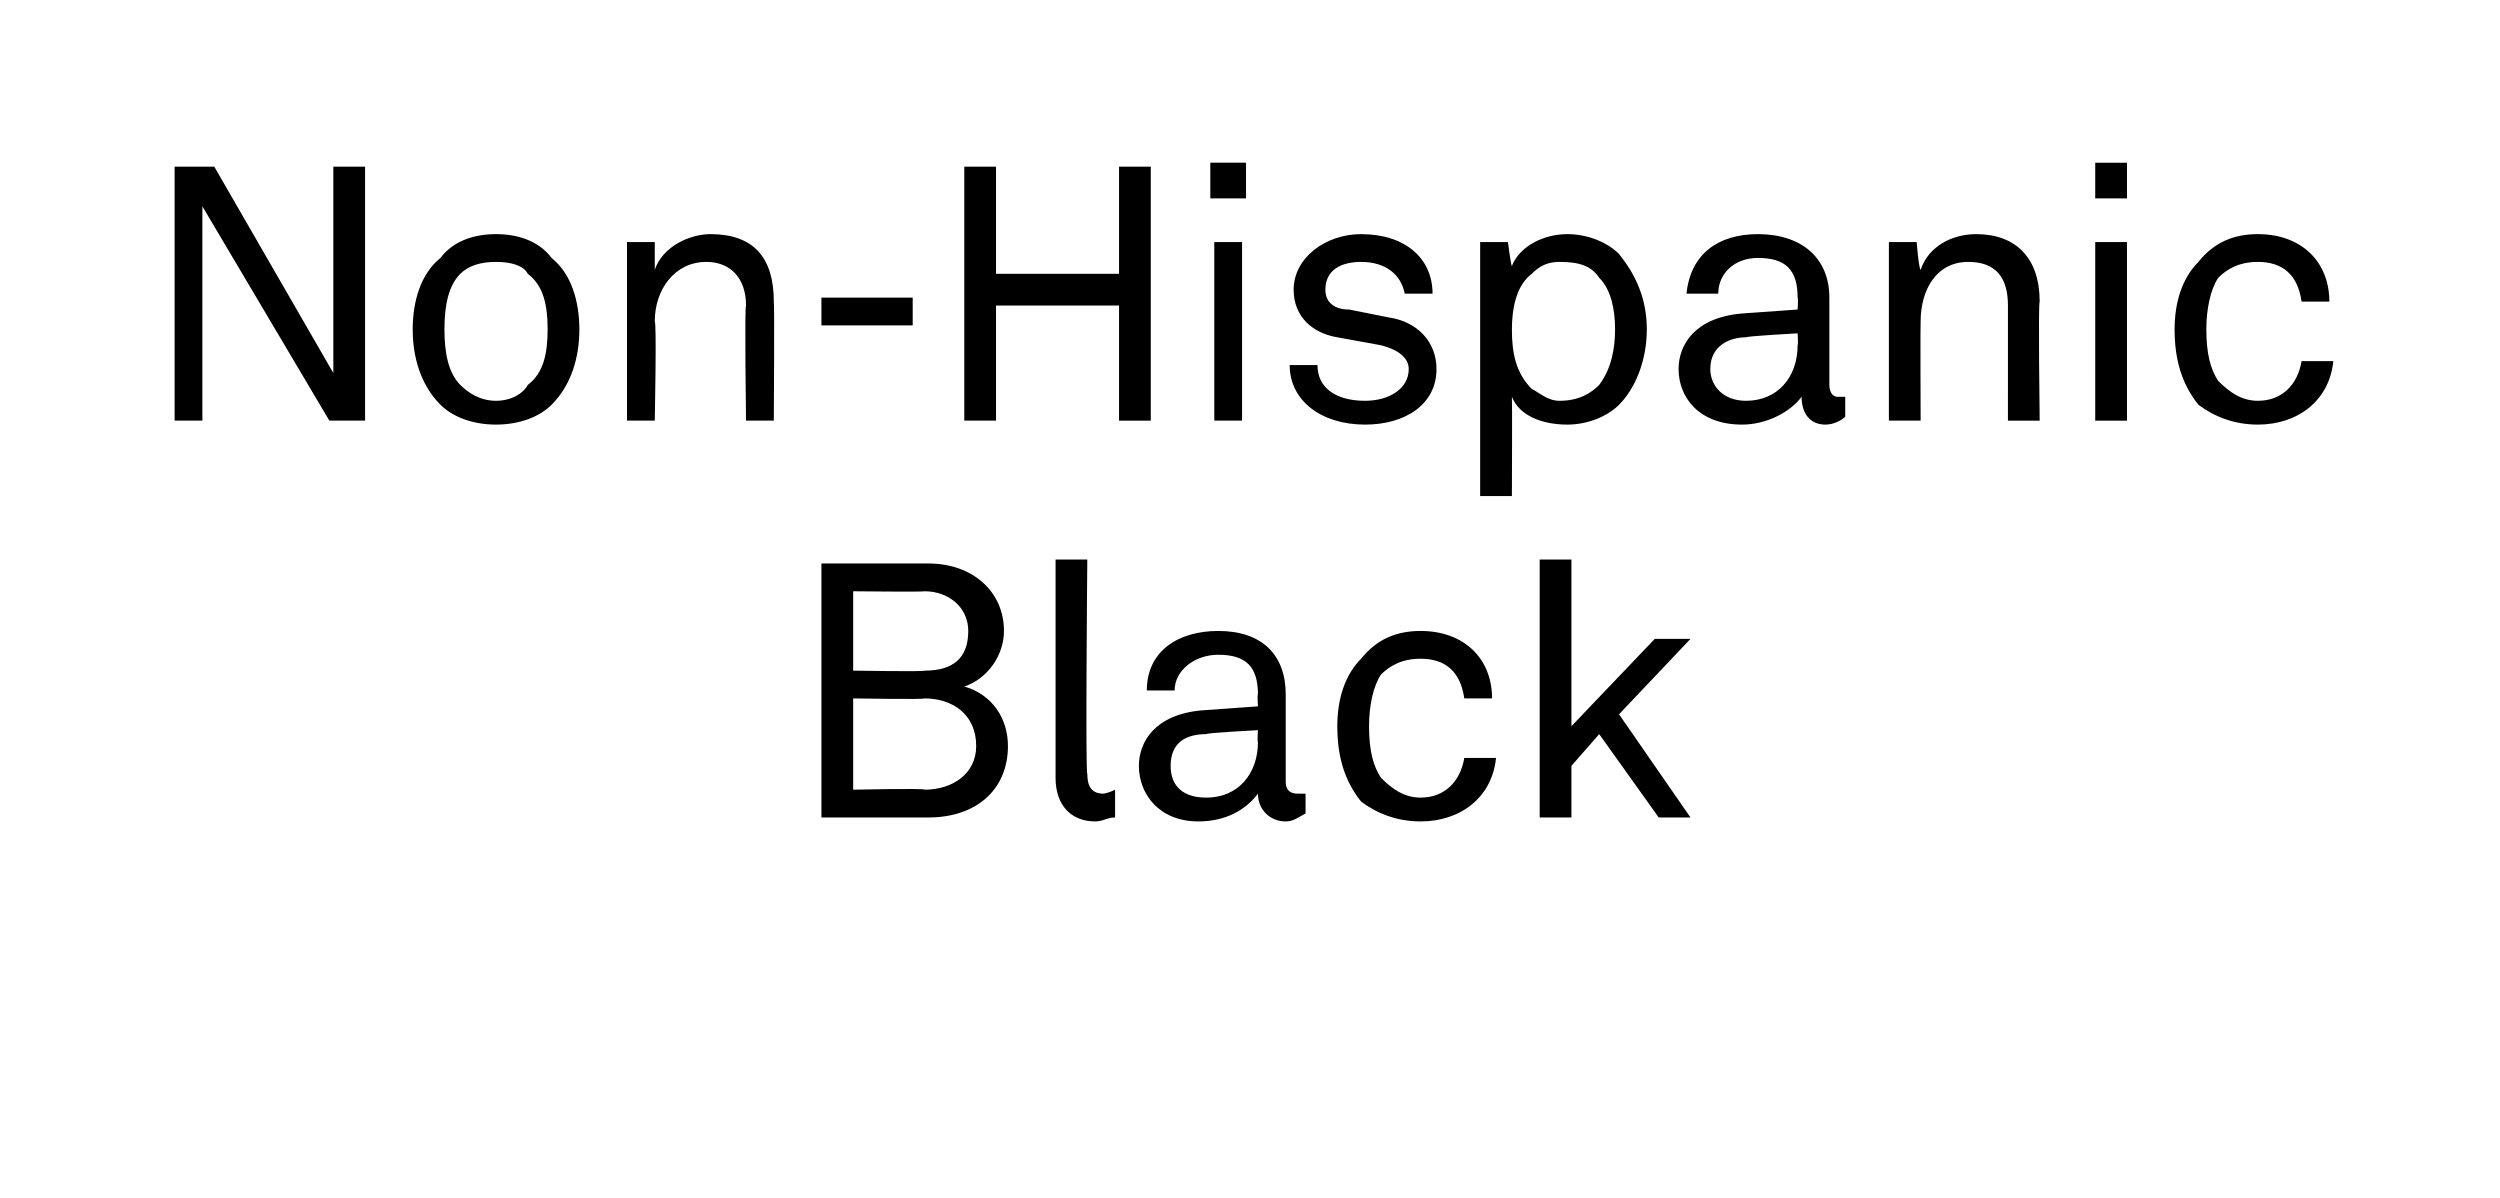 <?xml version="1.0" standalone="no"?><!DOCTYPE svg PUBLIC "-//W3C//DTD SVG 1.1//EN" "http://www.w3.org/Graphics/SVG/1.1/DTD/svg11.dtd"><svg xmlns="http://www.w3.org/2000/svg" version="1.1" width="63px" height="30.2px" viewBox="0 -2 63 30.2" style="top:-2px"><desc>Non Hispanic Black</desc><defs/><g id="Polygon60374"><path d="m20.7 12.2h2.7c1.1 0 1.9.7 1.9 1.7c0 .6-.4 1.2-1 1.4c.7.2 1.1.8 1.1 1.5c0 1.1-.8 1.8-2 1.8h-2.7v-6.4zm2.6 5.7c.7 0 1.3-.4 1.3-1.1c0-.8-.6-1.2-1.3-1.2c.02.03-1.8 0-1.8 0v2.3s1.82-.04 1.8 0zm0-3c.7 0 1.1-.3 1.1-1c0-.6-.5-1-1.1-1c0 .02-1.8 0-1.8 0v2s1.8.03 1.8 0zm3.3 2.7v-5.5h.8s-.05 5.4 0 5.4c0 .3.1.5.4.5c0 0 .1 0 .3-.1v.7c-.2 0-.3.1-.5.1c-.6 0-1-.4-1-1.1zm2.1-.3c0-.6.4-1.3 1.6-1.4l1.4-.1s-.02-.31 0-.3c0-.7-.3-1-1-1c-.6 0-1.1.4-1.1.9h-.7c0-1 .8-1.5 1.8-1.5c1.1 0 1.7.6 1.7 1.6v2.2c0 .2.1.3.3.3h.2v.5c-.2.1-.3.2-.5.2c-.4 0-.7-.3-.7-.7c-.3.4-.8.7-1.5.7c-1 0-1.5-.7-1.5-1.4zm3-.6c-.02-.03 0-.3 0-.3c0 0-1.33.07-1.3.1c-.5 0-.9.2-.9.8c0 .4.2.8.9.8c.8 0 1.3-.6 1.3-1.4zm2.6 1.5c-.4-.5-.6-1.1-.6-1.9c0-.7.2-1.3.6-1.7c.4-.5.9-.7 1.5-.7c1.1 0 1.8.7 1.8 1.7h-.7c-.1-.7-.5-1-1.1-1c-.5 0-.8.2-1 .4c-.2.3-.3.8-.3 1.3c0 .6.1 1 .3 1.3c.3.3.6.5 1 .5c.6 0 1-.4 1.1-1h.8c-.1 1-.9 1.6-1.9 1.6c-.6 0-1.1-.2-1.5-.5zm4.5-6.1h.8v4.2l2.1-2.2h.9L40.8 16l1.8 2.6h-.8l-1.5-2.1l-.7.8v1.3h-.8v-6.5z" stroke="none" fill="#000"/></g><g id="Polygon60373"><path d="m9.2 2.2v6.4h-.9L5.1 3.2v5.4h-.7V2.2h1l3 5.2V2.2h.8zm1.9 6c-.5-.5-.7-1.2-.7-1.9c0-.7.2-1.4.7-1.8c.3-.4.8-.6 1.4-.6c.6 0 1.1.2 1.4.6c.5.4.7 1.1.7 1.8c0 .7-.2 1.4-.7 1.9c-.3.3-.8.5-1.4.5c-.6 0-1.1-.2-1.4-.5zm2.2-.5c.4-.3.5-.8.5-1.4c0-.6-.1-1.1-.5-1.4c-.1-.2-.4-.3-.8-.3c-.4 0-.7.1-.9.3c-.3.3-.4.8-.4 1.4c0 .6.1 1.1.4 1.4c.2.2.5.4.9.4c.4 0 .7-.2.8-.4zm2.5-3.6h.7v.7c.2-.6.9-.9 1.4-.9c1.1 0 1.6.6 1.6 1.7c.02 0 0 3 0 3h-.7s-.04-2.89 0-2.9c0-.7-.4-1.1-1-1.1c-.8 0-1.3.7-1.3 1.5c.05.03 0 2.5 0 2.5h-.7V4.1zM23 5.5v.7h-2.3v-.7h2.3zm2.1-3.3v2.7h3.1V2.2h.8v6.4h-.8V5.7h-3.1v2.9h-.8V2.2h.8zm6.2 1.9v4.5h-.7V4.1h.7zm.1-2v.9h-.9v-.9h.9zm3 6.6c-1.1 0-1.9-.6-1.9-1.5h.7c0 .6.5.9 1.2.9c.6 0 1.1-.3 1.1-.8c0-.3-.3-.5-.7-.6l-1.1-.2c-.6-.1-1.1-.5-1.1-1.2c0-.8.8-1.4 1.7-1.4c1.1 0 1.8.6 1.8 1.5h-.7c-.1-.5-.5-.8-1.1-.8c-.5 0-.9.2-.9.7c0 .3.2.5.6.5l1 .2c.7.1 1.2.6 1.2 1.3c0 .9-.8 1.4-1.8 1.4zm2.9-4.6h.7s.08.62.1.6c.2-.5.8-.8 1.4-.8c.5 0 1 .2 1.3.5c.4.5.7 1.1.7 1.9c0 .8-.3 1.5-.7 1.9c-.3.3-.8.5-1.3.5c-.6 0-1.2-.2-1.4-.7c.01.04 0 2.5 0 2.5h-.8V4.1zm3 3.6c.3-.4.4-.9.4-1.4c0-.5-.1-1-.4-1.3c-.2-.3-.5-.4-1-.4c-.3 0-.5.1-.7.3c-.4.3-.5.9-.5 1.4c0 .6.1 1.1.5 1.5c.2.1.4.3.7.3c.5 0 .8-.2 1-.4zm2-.4c0-.6.4-1.3 1.6-1.4l1.4-.1s.02-.31 0-.3c0-.7-.3-1-1-1c-.6 0-1 .4-1 .9h-.8c.1-1 .8-1.5 1.8-1.5c1.1 0 1.8.6 1.8 1.6v2.2c0 .2.1.3.2.3h.2v.5c-.1.1-.3.2-.5.2c-.4 0-.6-.3-.6-.7c-.3.4-.9.7-1.5.7c-1.1 0-1.6-.7-1.6-1.4zm3-.6c.02-.03 0-.3 0-.3c0 0-1.29.07-1.3.1c-.4 0-.9.2-.9.8c0 .4.3.8.9.8c.8 0 1.3-.6 1.3-1.4zm2.3-2.6h.7s.05.65.1.7c.2-.6.8-.9 1.4-.9c1 0 1.6.6 1.6 1.7c-.04 0 0 3 0 3h-.8V5.7c0-.7-.3-1.1-1-1.1c-.8 0-1.2.7-1.2 1.5c-.01.03 0 2.5 0 2.5h-.8V4.1zm6 0v4.5h-.8V4.1h.8zm0-2v.9h-.8v-.9h.8zm1.8 6.1c-.4-.5-.6-1.1-.6-1.9c0-.7.2-1.3.6-1.7c.4-.5.9-.7 1.5-.7c1.1 0 1.8.7 1.8 1.7h-.7c-.1-.7-.5-1-1.1-1c-.5 0-.8.2-1 .4c-.2.3-.3.8-.3 1.3c0 .6.1 1 .3 1.3c.3.3.6.5 1 .5c.6 0 1-.4 1.1-1h.8c-.1 1-.9 1.6-1.9 1.6c-.6 0-1.1-.2-1.5-.5z" stroke="none" fill="#000"/></g></svg>